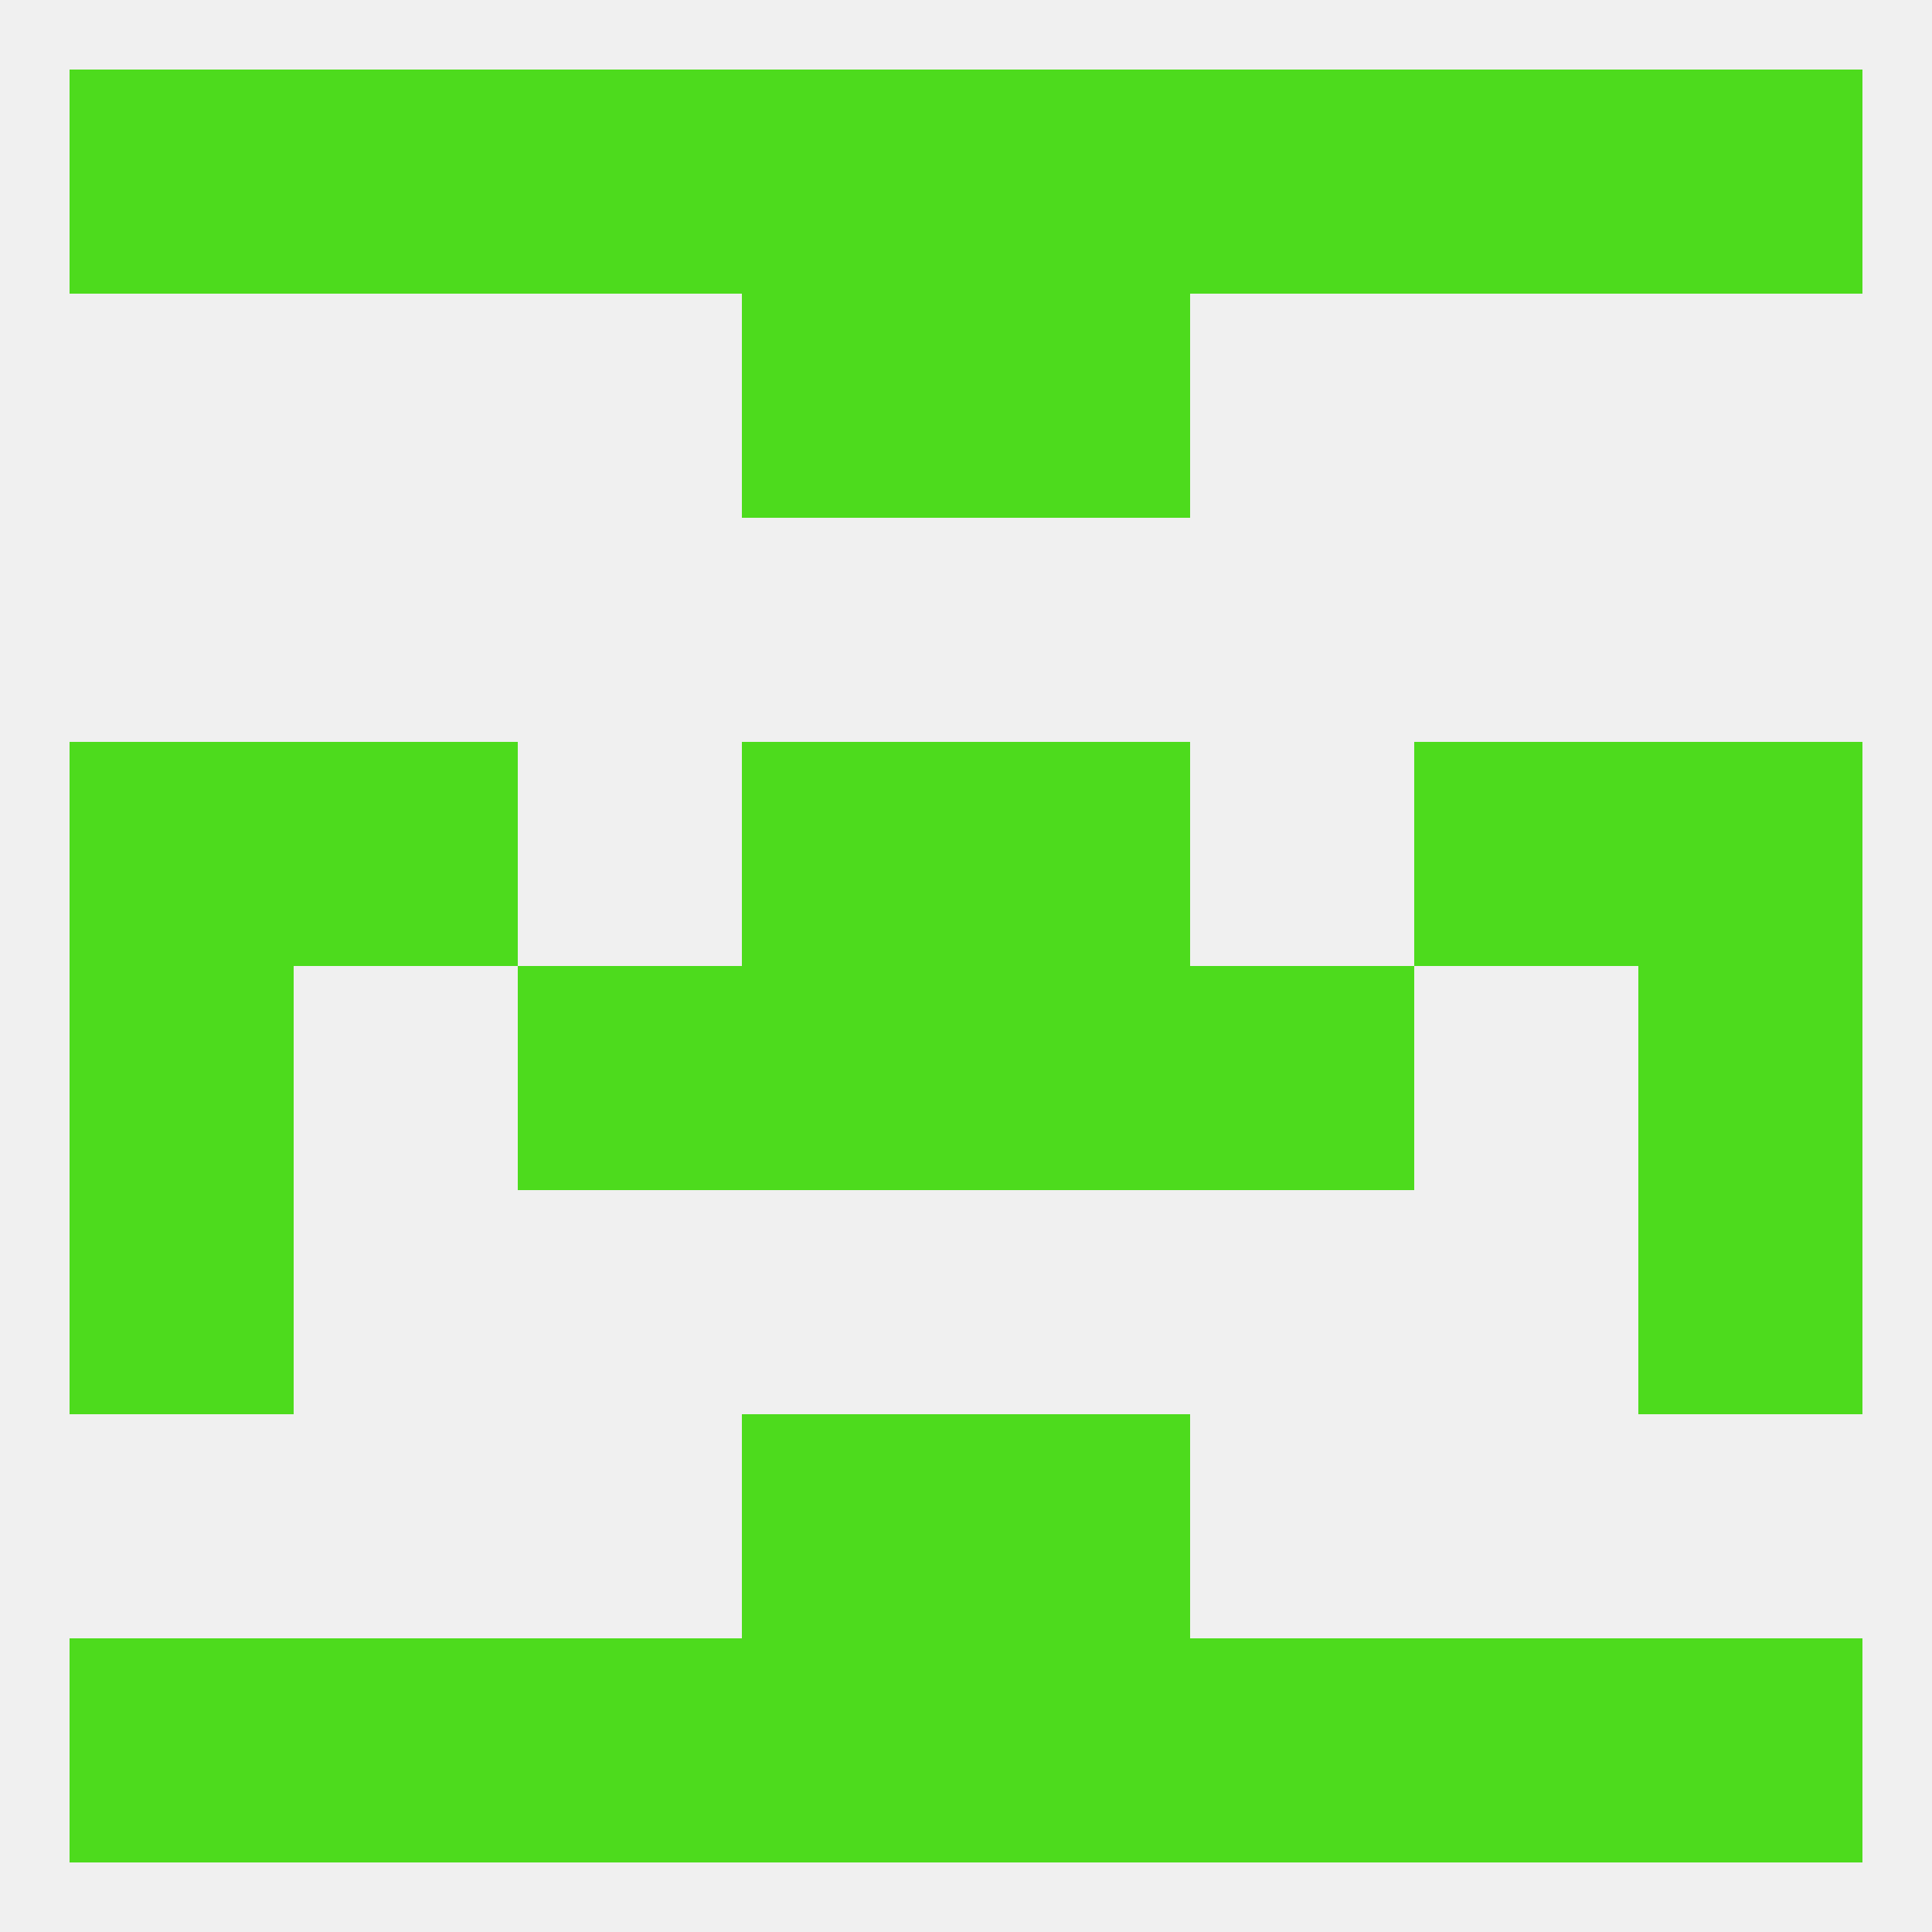 
<!--   <?xml version="1.0"?> -->
<svg version="1.1" baseprofile="full" xmlns="http://www.w3.org/2000/svg" xmlns:xlink="http://www.w3.org/1999/xlink" xmlns:ev="http://www.w3.org/2001/xml-events" width="250" height="250" viewBox="0 0 250 250" >
	<rect width="100%" height="100%" fill="rgba(240,240,240,255)"/>

	<rect x="9" y="125" width="29" height="29" fill="rgba(77,219,29,255)"/>
	<rect x="212" y="125" width="29" height="29" fill="rgba(77,219,29,255)"/>
	<rect x="96" y="125" width="29" height="29" fill="rgba(77,219,29,255)"/>
	<rect x="125" y="125" width="29" height="29" fill="rgba(77,219,29,255)"/>
	<rect x="67" y="125" width="29" height="29" fill="rgba(77,219,29,255)"/>
	<rect x="154" y="125" width="29" height="29" fill="rgba(77,219,29,255)"/>
	<rect x="9" y="96" width="29" height="29" fill="rgba(77,219,29,255)"/>
	<rect x="212" y="96" width="29" height="29" fill="rgba(77,219,29,255)"/>
	<rect x="38" y="96" width="29" height="29" fill="rgba(77,219,29,255)"/>
	<rect x="183" y="96" width="29" height="29" fill="rgba(77,219,29,255)"/>
	<rect x="96" y="96" width="29" height="29" fill="rgba(77,219,29,255)"/>
	<rect x="125" y="96" width="29" height="29" fill="rgba(77,219,29,255)"/>
	<rect x="212" y="154" width="29" height="29" fill="rgba(77,219,29,255)"/>
	<rect x="9" y="154" width="29" height="29" fill="rgba(77,219,29,255)"/>
	<rect x="38" y="9" width="29" height="29" fill="rgba(77,219,29,255)"/>
	<rect x="183" y="9" width="29" height="29" fill="rgba(77,219,29,255)"/>
	<rect x="67" y="9" width="29" height="29" fill="rgba(77,219,29,255)"/>
	<rect x="154" y="9" width="29" height="29" fill="rgba(77,219,29,255)"/>
	<rect x="9" y="9" width="29" height="29" fill="rgba(77,219,29,255)"/>
	<rect x="212" y="9" width="29" height="29" fill="rgba(77,219,29,255)"/>
	<rect x="96" y="9" width="29" height="29" fill="rgba(77,219,29,255)"/>
	<rect x="125" y="9" width="29" height="29" fill="rgba(77,219,29,255)"/>
	<rect x="154" y="212" width="29" height="29" fill="rgba(77,219,29,255)"/>
	<rect x="38" y="212" width="29" height="29" fill="rgba(77,219,29,255)"/>
	<rect x="183" y="212" width="29" height="29" fill="rgba(77,219,29,255)"/>
	<rect x="9" y="212" width="29" height="29" fill="rgba(77,219,29,255)"/>
	<rect x="212" y="212" width="29" height="29" fill="rgba(77,219,29,255)"/>
	<rect x="96" y="212" width="29" height="29" fill="rgba(77,219,29,255)"/>
	<rect x="125" y="212" width="29" height="29" fill="rgba(77,219,29,255)"/>
	<rect x="67" y="212" width="29" height="29" fill="rgba(77,219,29,255)"/>
	<rect x="96" y="183" width="29" height="29" fill="rgba(77,219,29,255)"/>
	<rect x="125" y="183" width="29" height="29" fill="rgba(77,219,29,255)"/>
	<rect x="96" y="38" width="29" height="29" fill="rgba(77,219,29,255)"/>
	<rect x="125" y="38" width="29" height="29" fill="rgba(77,219,29,255)"/>
</svg>